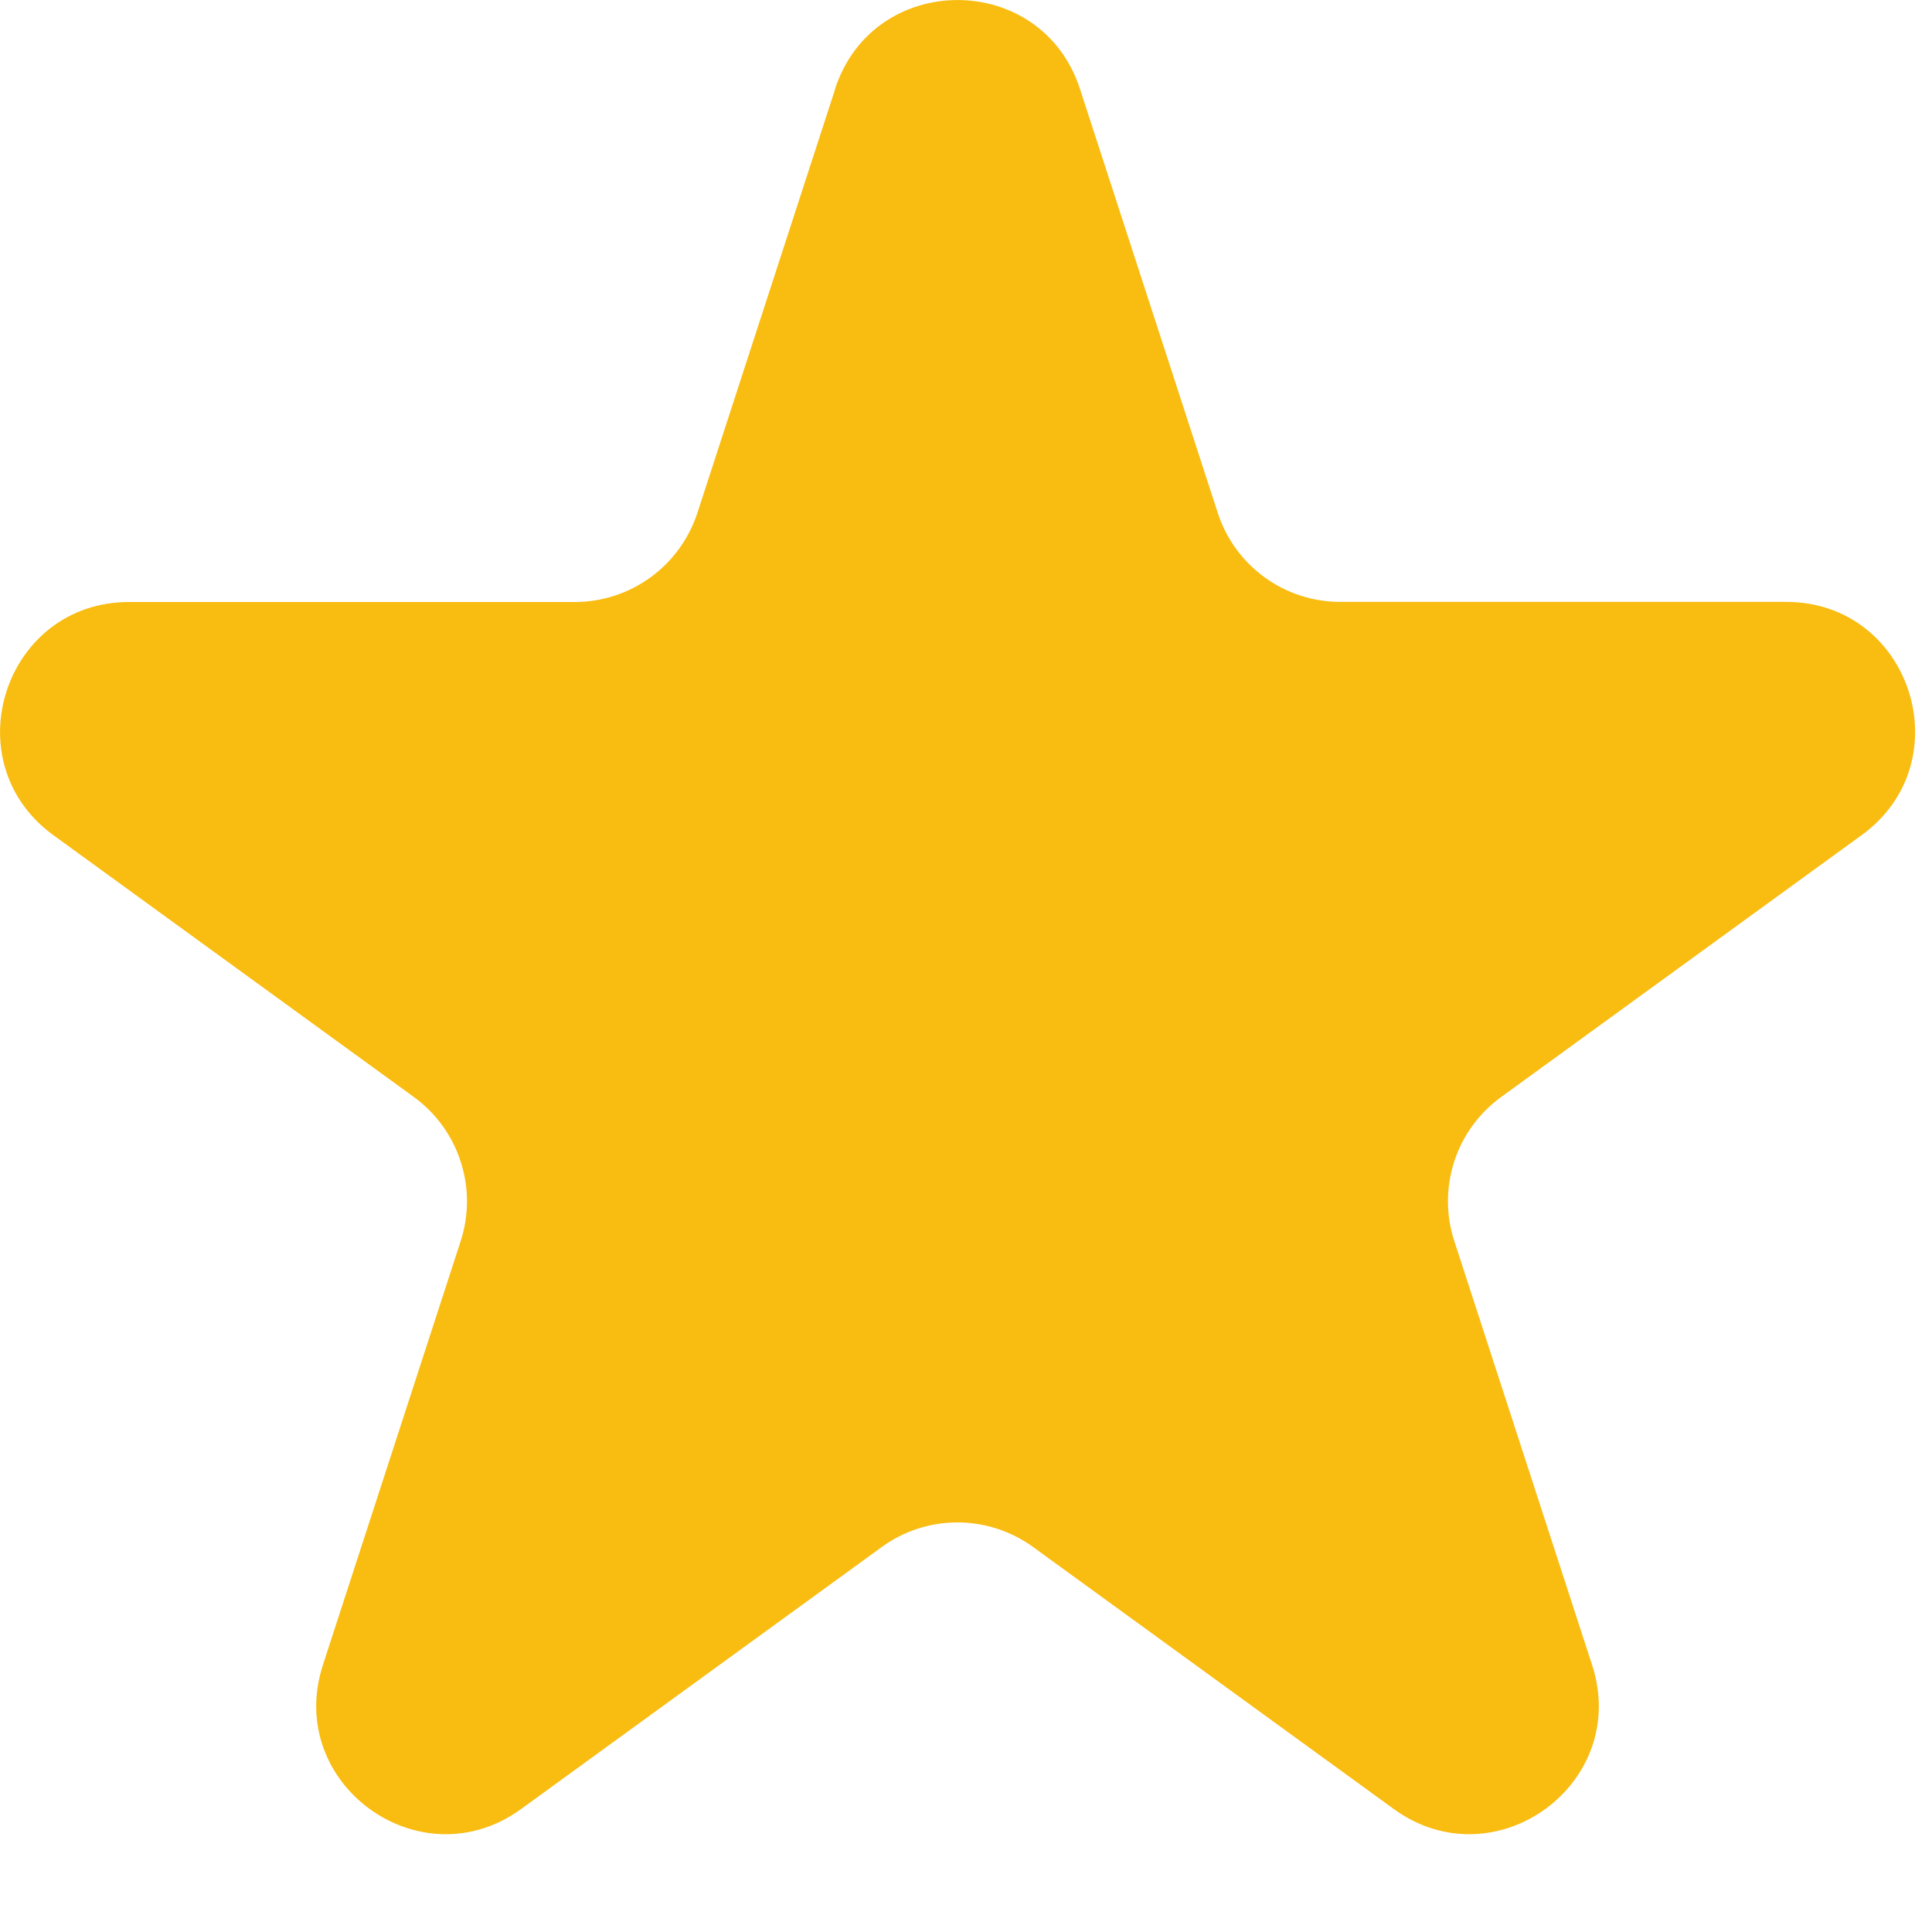 <svg width="15" height="15" viewBox="0 0 15 15" fill="none" xmlns="http://www.w3.org/2000/svg">
<path d="M6.483 0.691C6.783 -0.23 8.086 -0.23 8.385 0.691L9.455 3.983C9.52 4.183 9.647 4.358 9.818 4.482C9.988 4.606 10.194 4.673 10.405 4.673H13.867C14.836 4.673 15.238 5.913 14.455 6.483L11.655 8.517C11.484 8.641 11.356 8.816 11.291 9.017C11.226 9.217 11.225 9.434 11.291 9.635L12.361 12.927C12.661 13.848 11.606 14.615 10.821 14.045L8.021 12.011C7.85 11.887 7.644 11.82 7.433 11.82C7.222 11.82 7.016 11.887 6.846 12.011L4.046 14.045C3.262 14.615 2.208 13.848 2.507 12.927L3.577 9.635C3.642 9.434 3.642 9.217 3.576 9.017C3.511 8.816 3.384 8.641 3.213 8.517L0.414 6.484C-0.369 5.914 0.034 4.674 1.002 4.674H4.463C4.674 4.674 4.879 4.607 5.05 4.483C5.221 4.359 5.348 4.184 5.414 3.984L6.484 0.692L6.483 0.691Z" fill="#F9BC11"/>
</svg>
